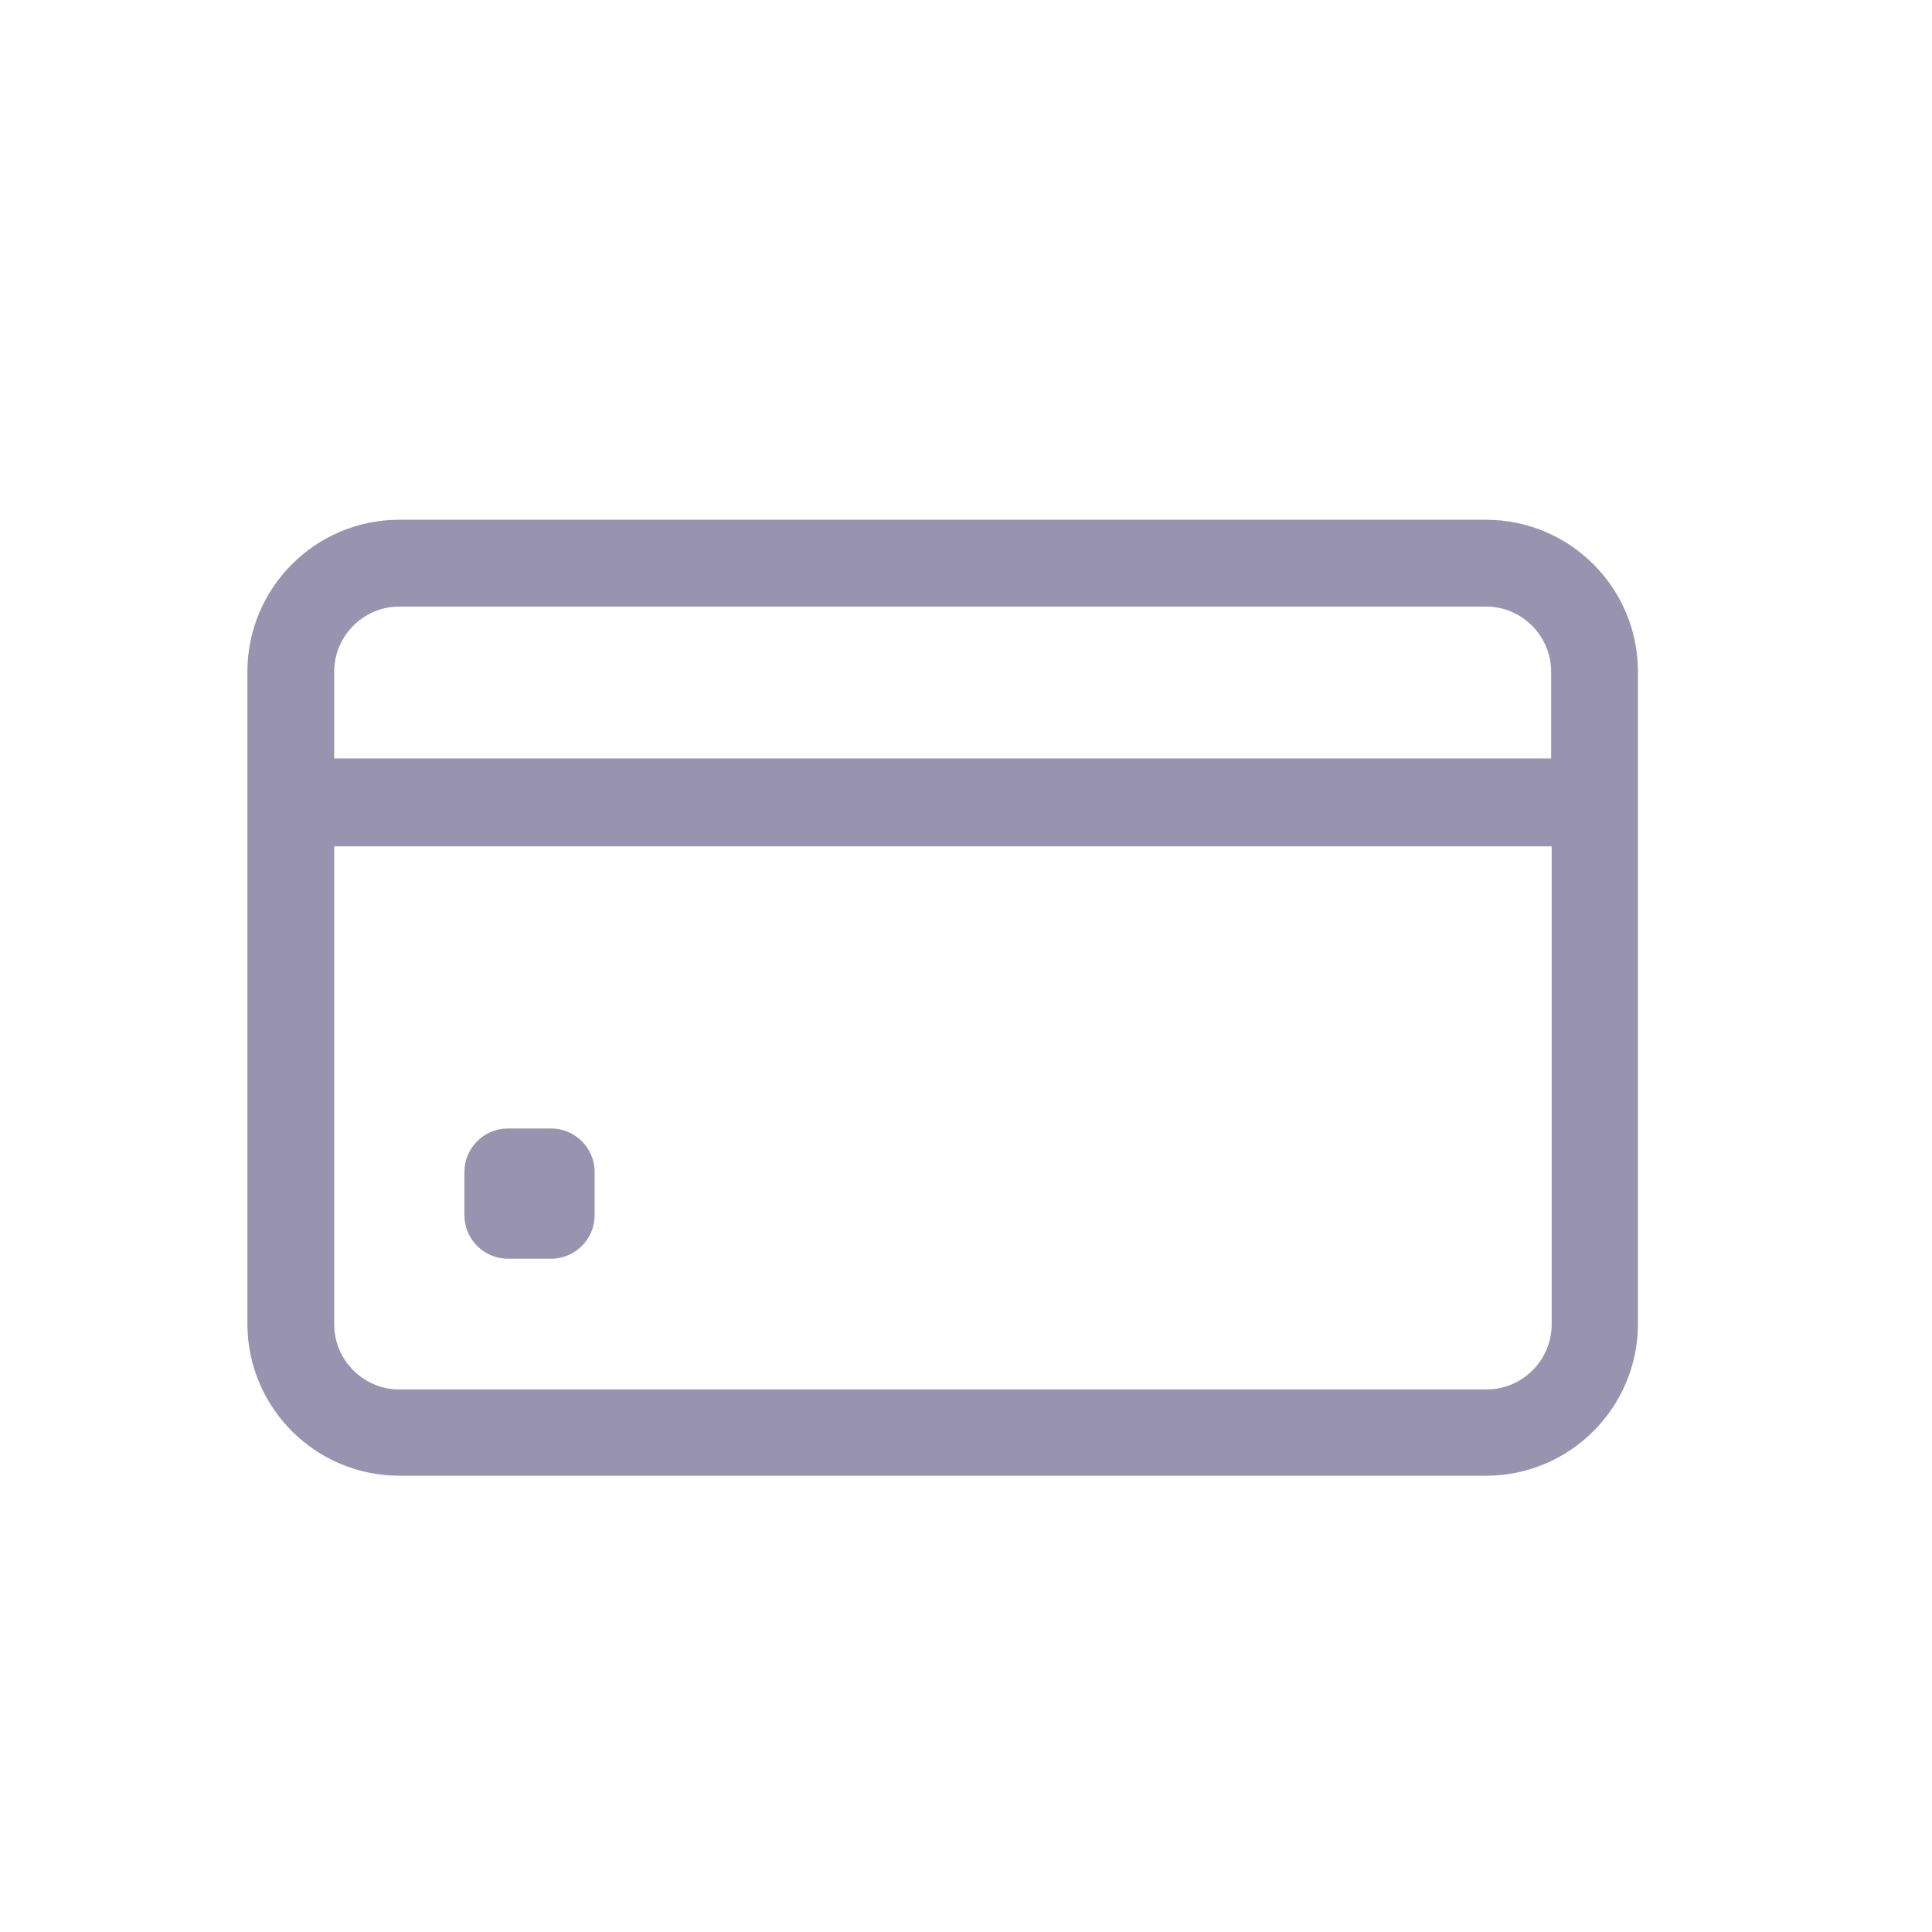 <svg viewBox="0 0 356.1 356.1" version="1.1" xmlns="http://www.w3.org/2000/svg">
  <defs>
    <style>
      .cls-1 {
        fill: #9894af;
      }
    </style>
  </defs>
  
  <g>
    <g id="Layer_1">
      <g>
        <path d="M273.9,95.8H73.6c-15.5,0-28,12.6-28,28v120.2c0,15.5,12.6,28,28,28h200.3c15.5,0,28-12.6,28-28v-120.2c0-15.5-12.6-28-28-28h0ZM73.6,111.8h200.3c6.6,0,12,5.4,12,12v16H61.6v-16c0-6.6,5.4-12,12-12h0ZM273.9,256.1H73.6c-6.6,0-12-5.4-12-12v-88.1h224.4v88.1c0,6.6-5.4,12-12,12h0ZM273.9,256.1" class="cls-1"></path>
        <path d="M101.6,232h-8c-4.4,0-8-3.6-8-8v-8c0-4.4,3.6-8,8-8h8c4.4,0,8,3.6,8,8v8c0,4.4-3.6,8-8,8h0ZM101.6,232" class="cls-1"></path>
      </g>
    </g>
  </g>
</svg>